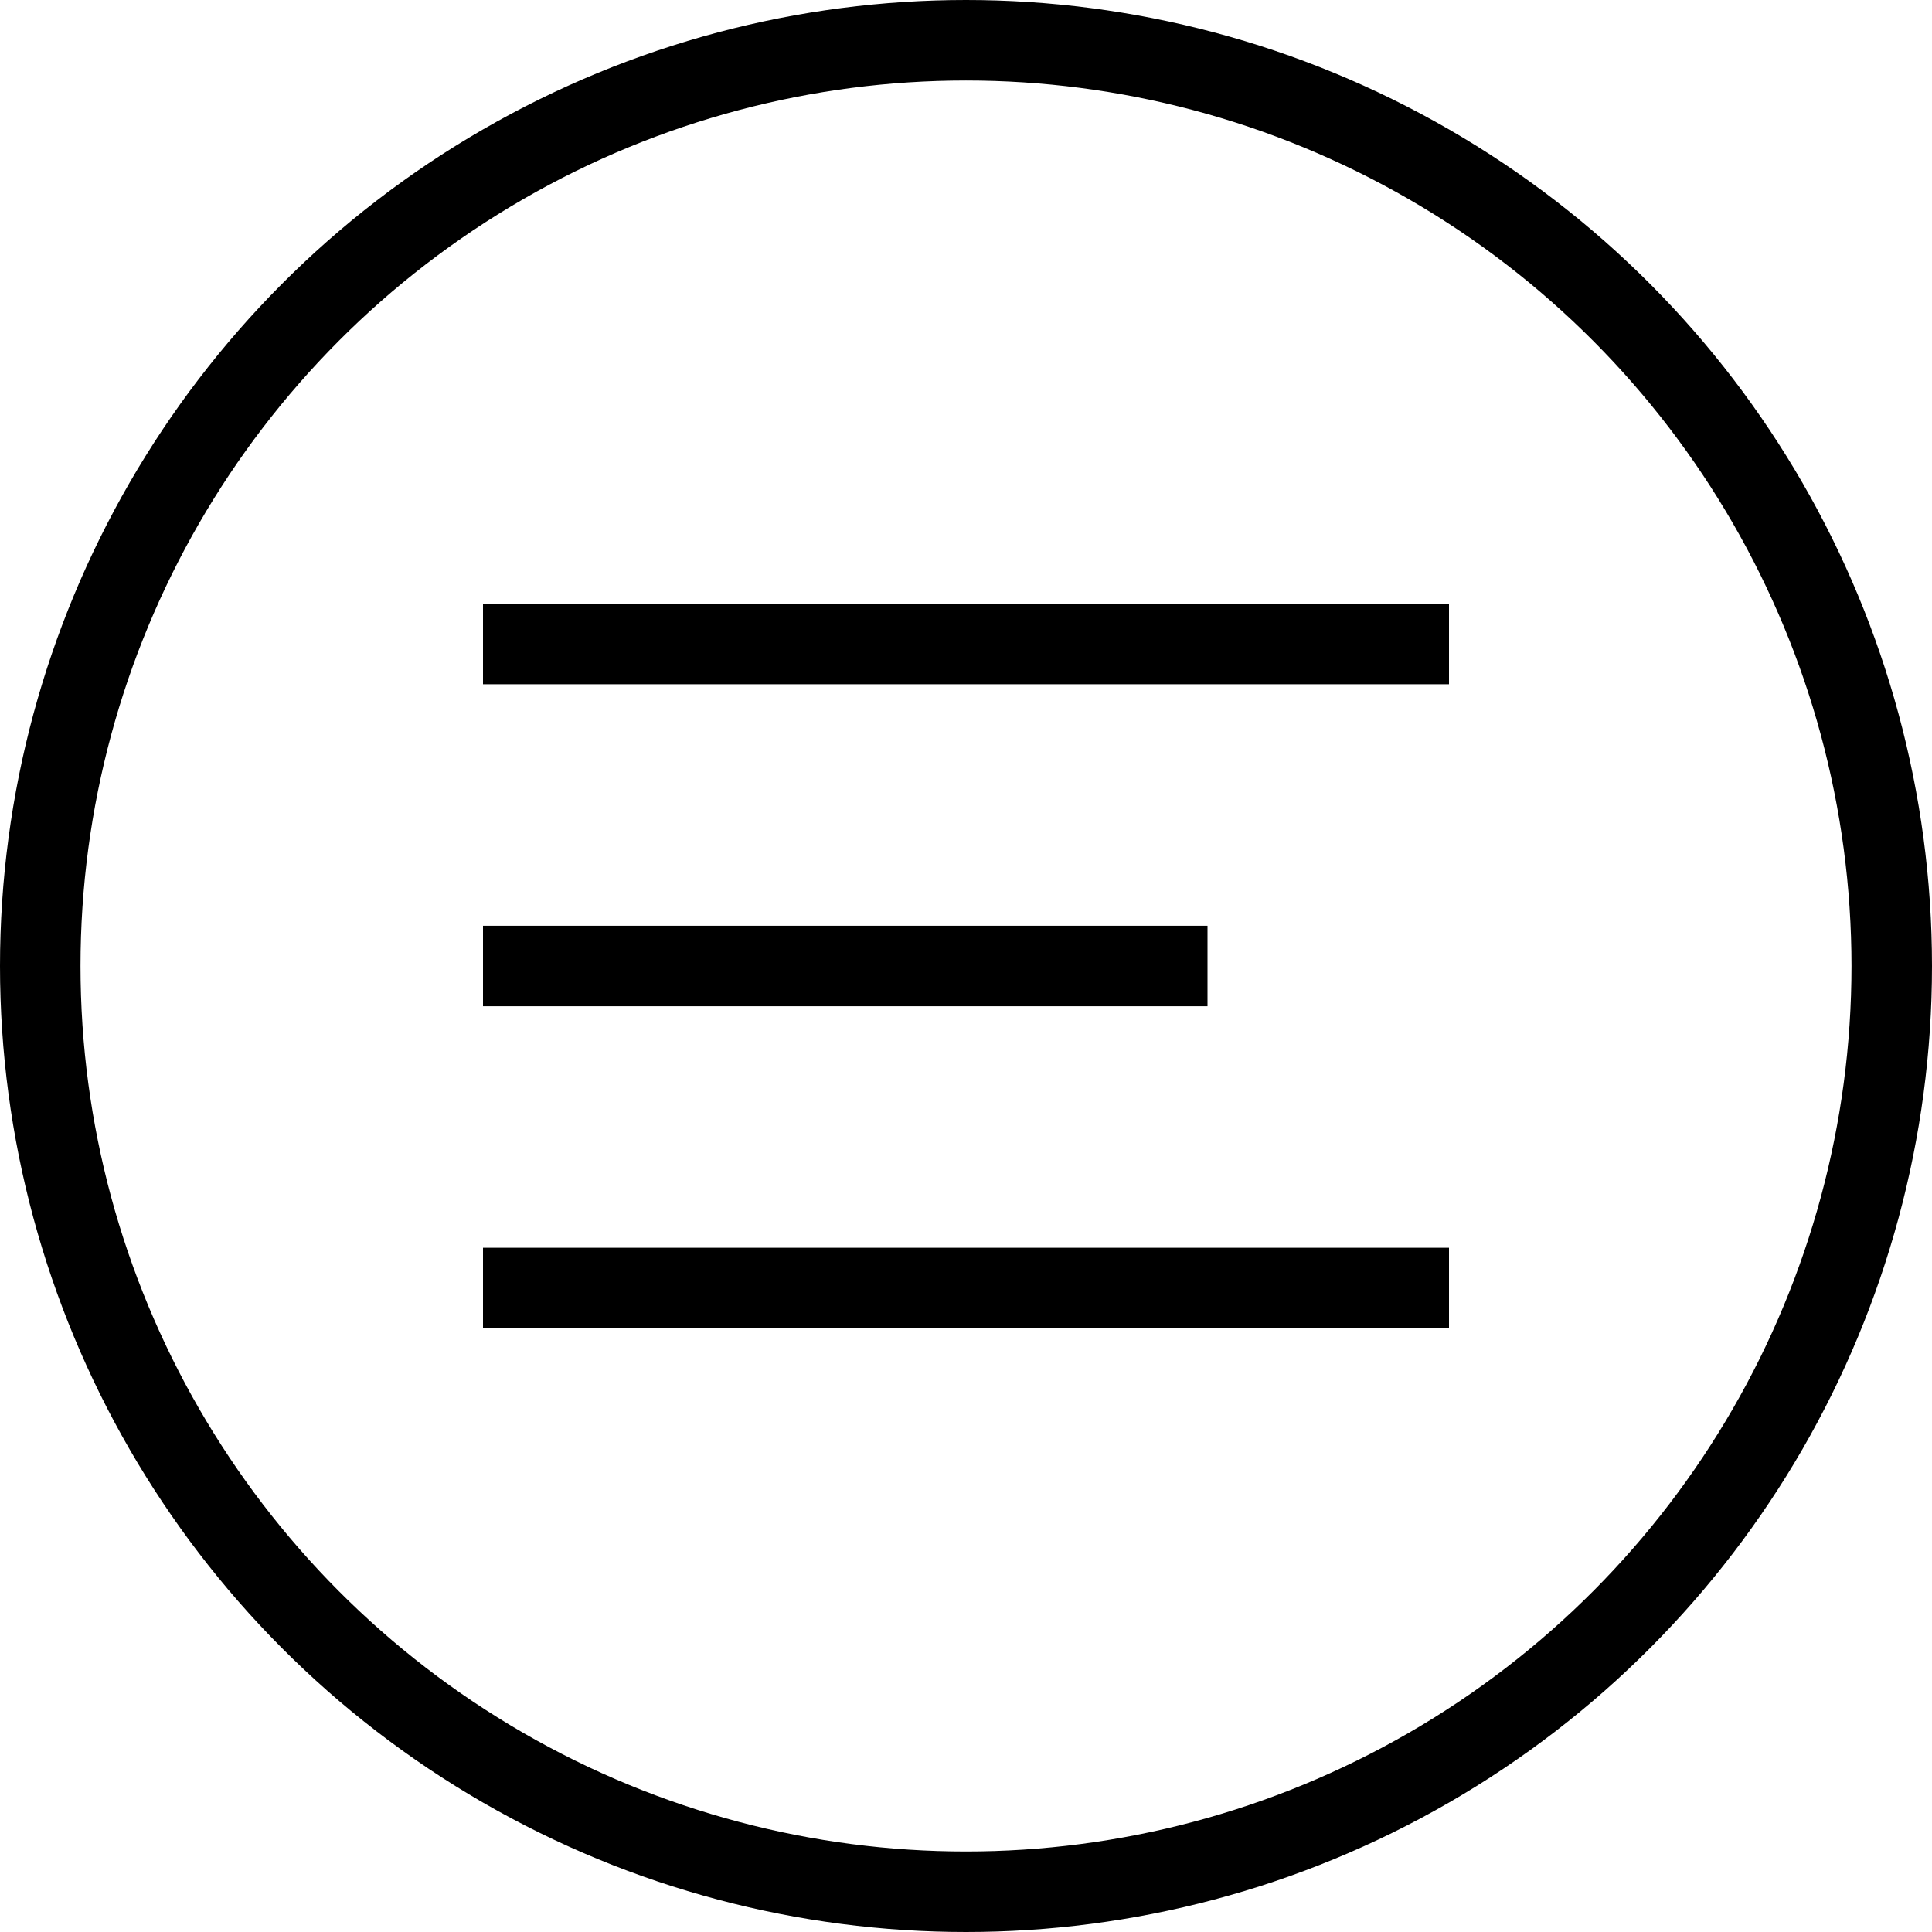 <?xml version="1.0" encoding="UTF-8"?> <svg xmlns="http://www.w3.org/2000/svg" width="24" height="24" viewBox="0 0 24 24" fill="none"> <circle cx="12" cy="12" r="11.5" stroke="black"></circle> <path d="M6 8H18" stroke="black"></path> <path d="M6 16H18" stroke="black"></path> <path d="M6 12H15" stroke="black"></path> </svg> 
